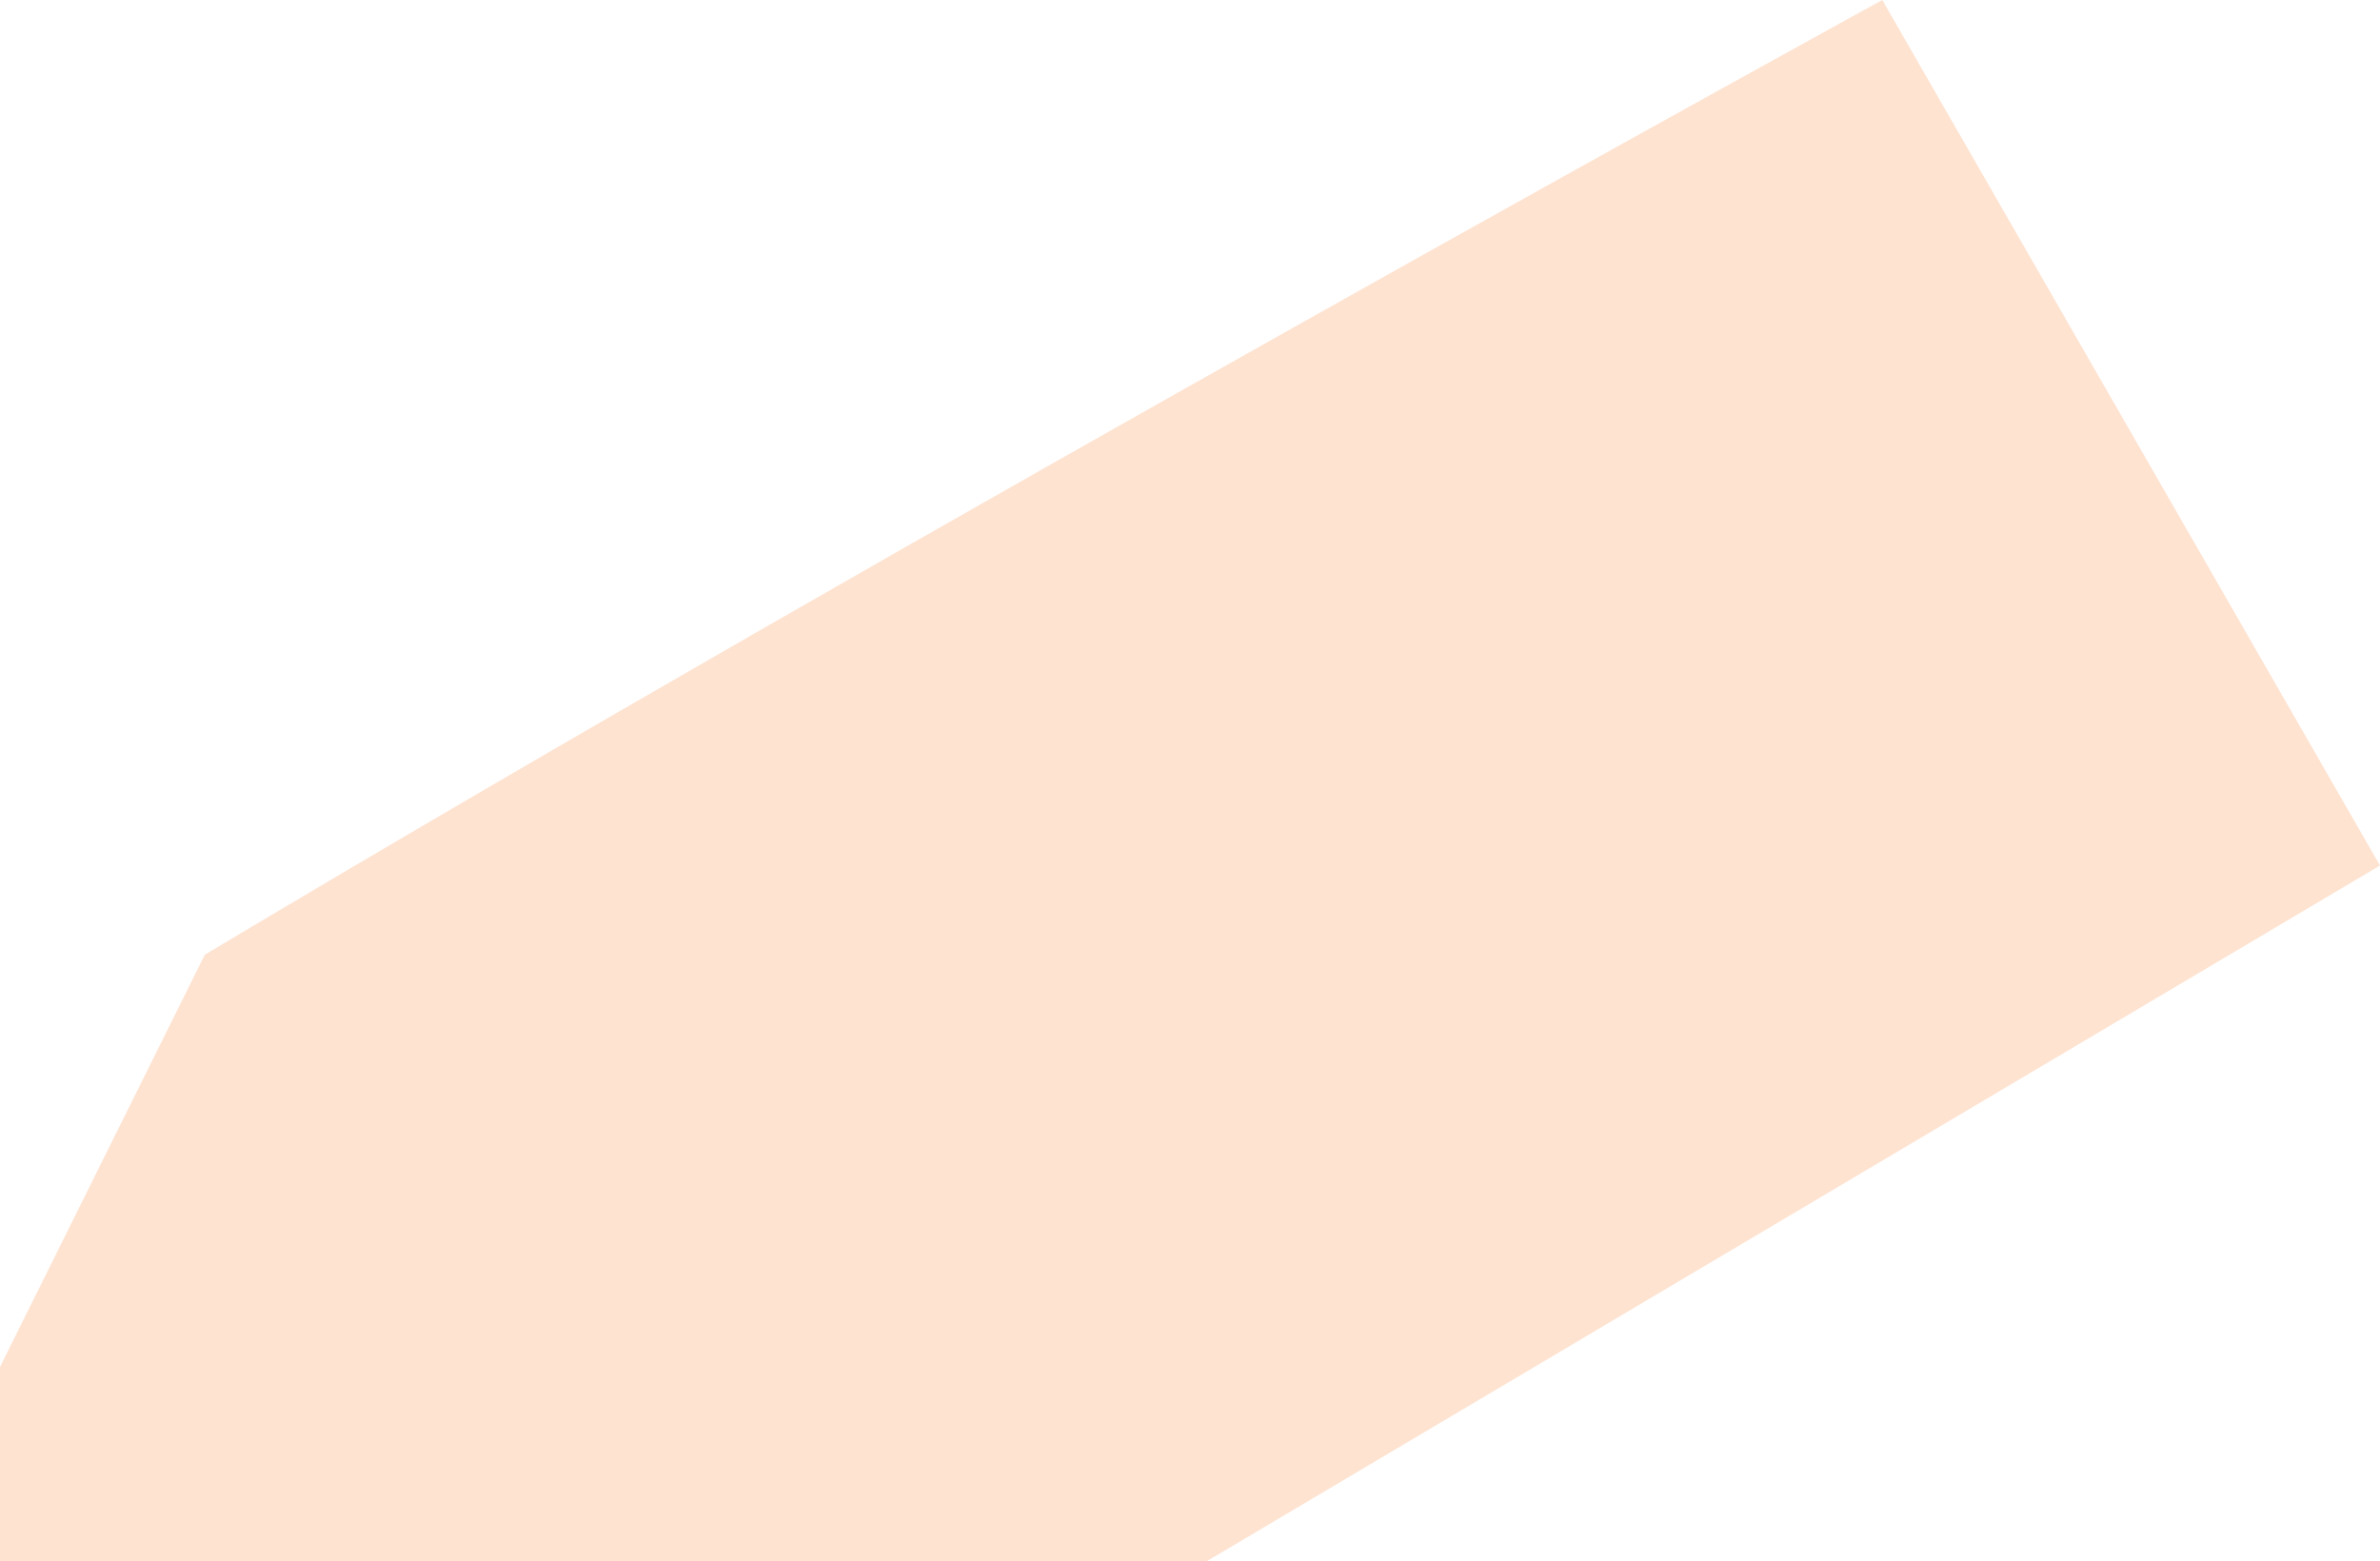 <?xml version="1.0" encoding="UTF-8"?> <svg xmlns="http://www.w3.org/2000/svg" viewBox="0 0 87.51 57.41"> <defs> <style>.cls-1{fill:#fc9148;fill-rule:evenodd;opacity:0.25;}</style> </defs> <title>19</title> <g id="Слой_2" data-name="Слой 2"> <g id="Слой_1-2" data-name="Слой 1"> <path class="cls-1" d="M69.21,0,87.51,31.83,44.38,57.41H0V50.27L7.53,35.11C33.32,19.69,69.21,0,69.21,0Z"></path> </g> </g> </svg> 